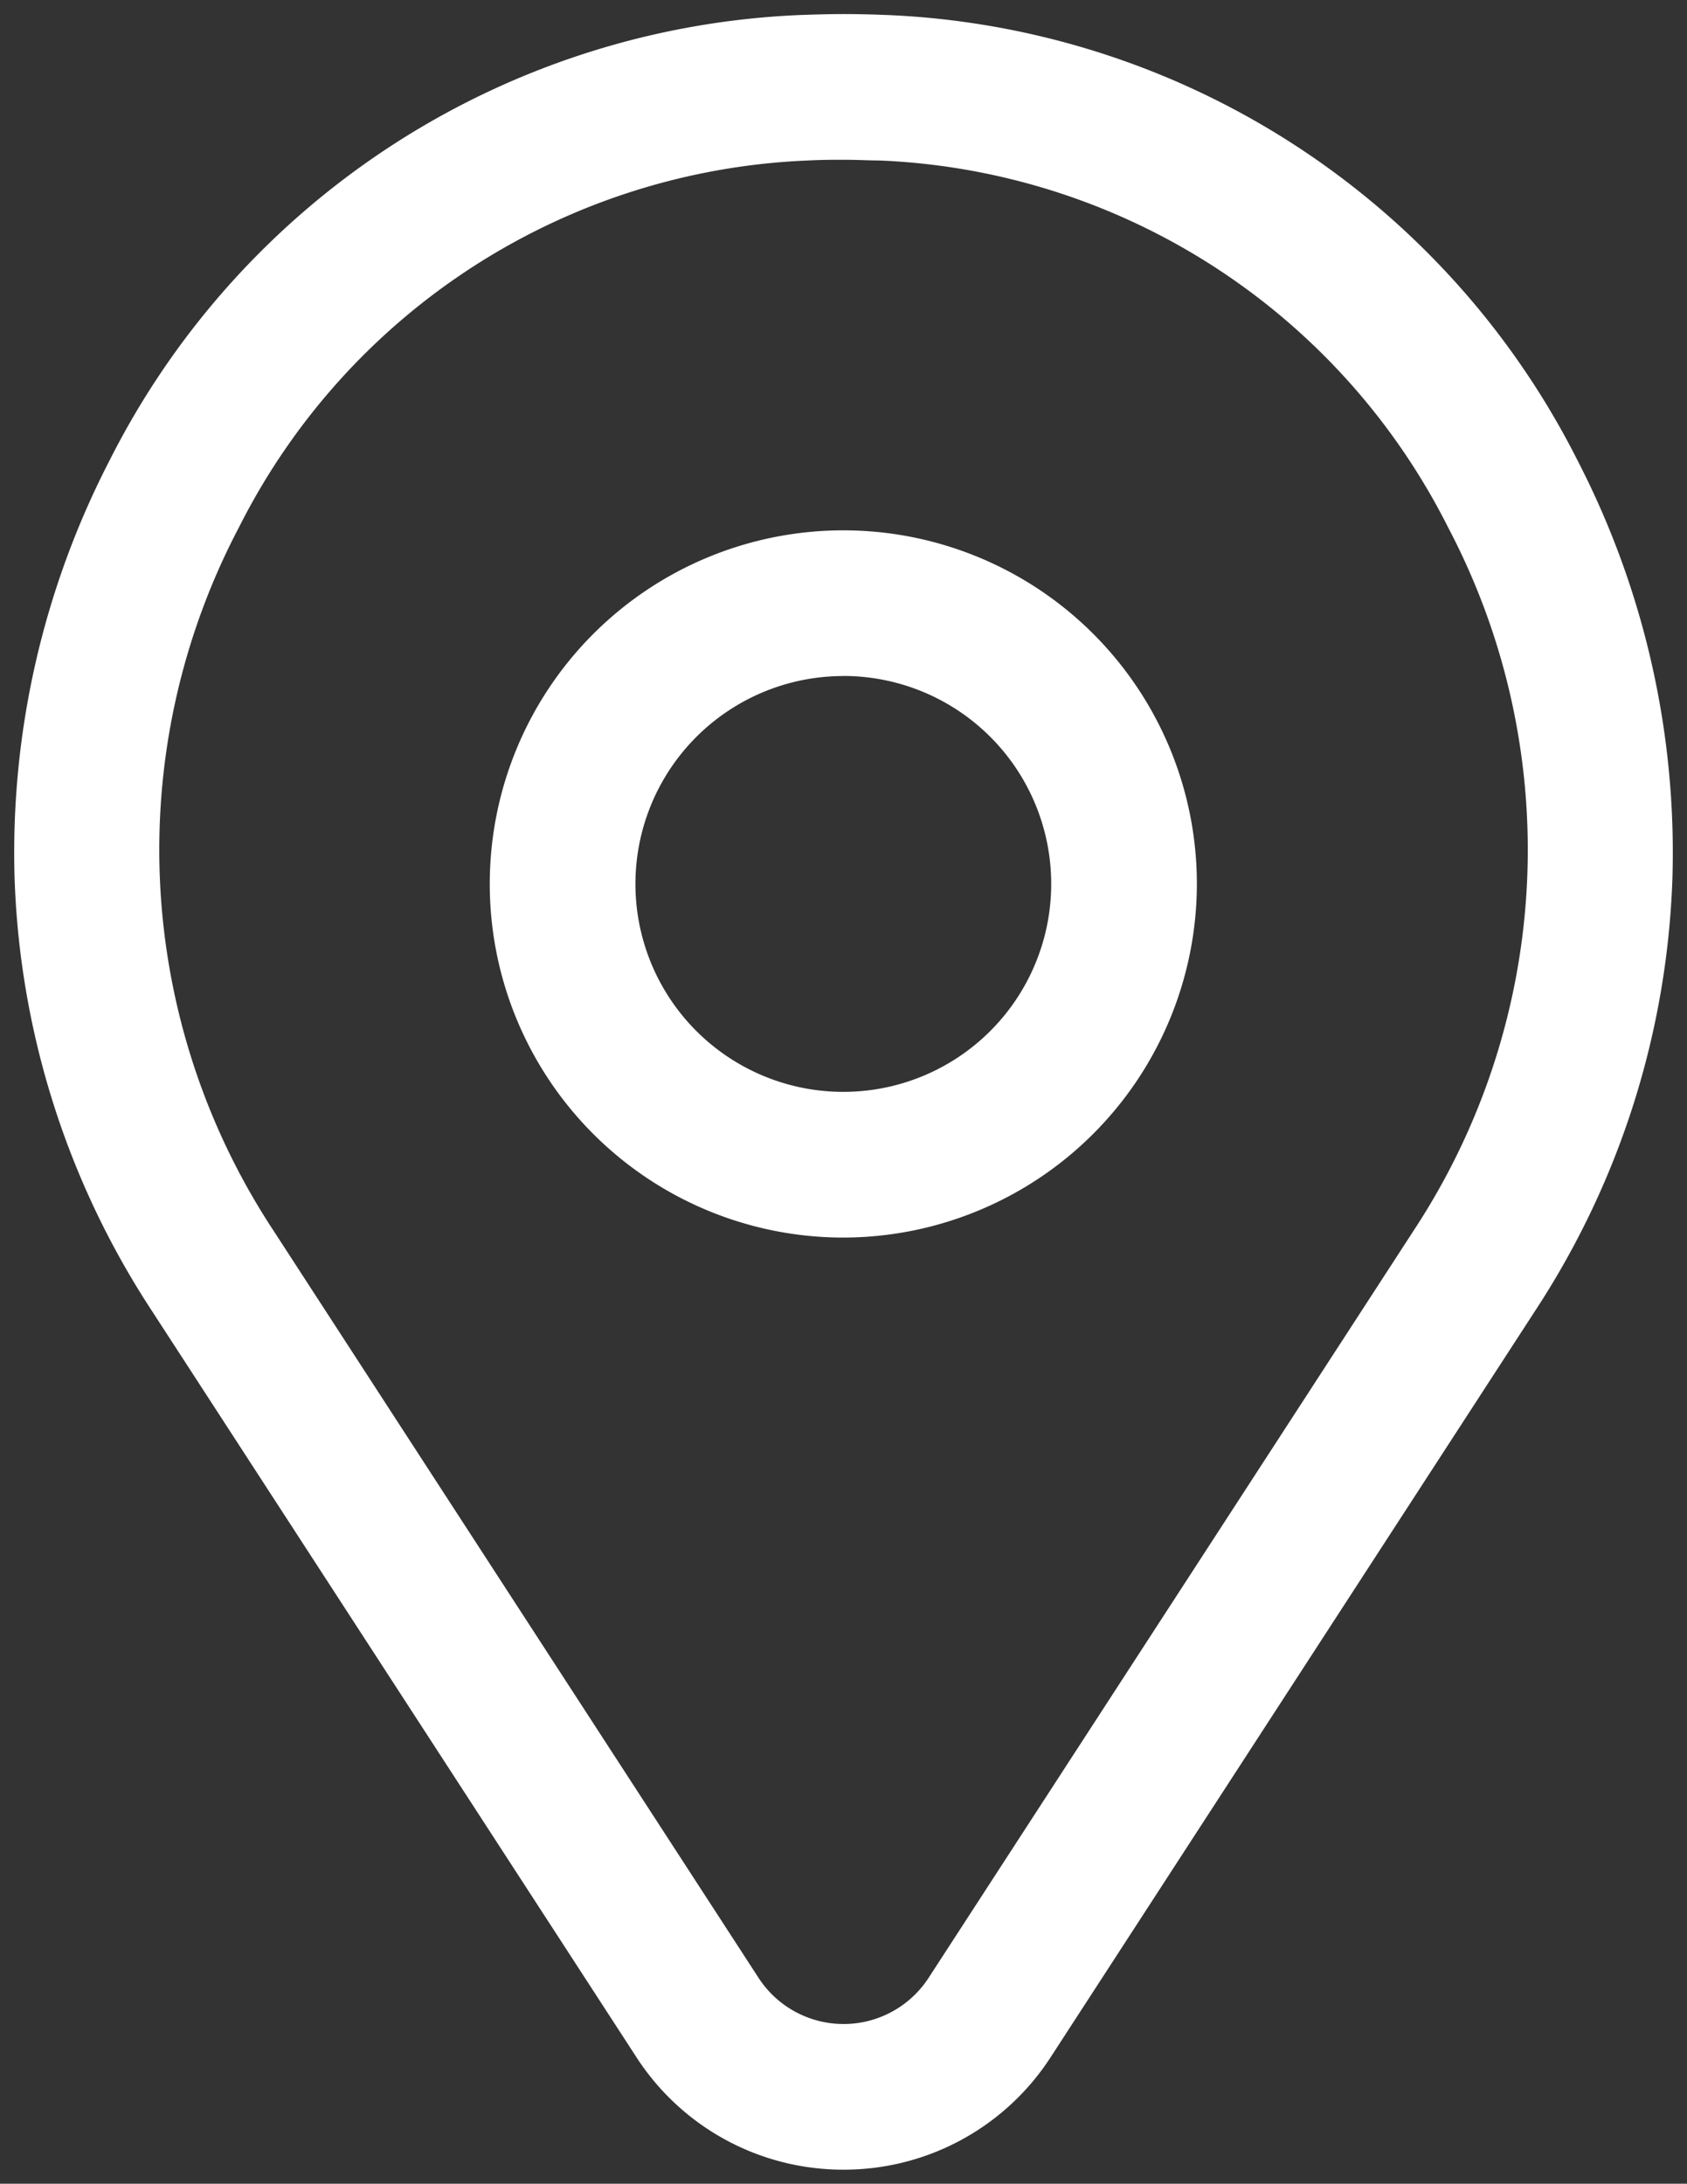 <svg xmlns="http://www.w3.org/2000/svg" xmlns:xlink="http://www.w3.org/1999/xlink" width="23.161" height="29.976" viewBox="0 0 23.161 29.976"><rect x="0" y="0" width="23.161" height="29.976" fill="#333333" stroke="none"/><defs><clipPath id="a"><rect width="23.161" height="29.976" transform="translate(0)" fill="none" stroke="#fff" stroke-width="2"/></clipPath></defs><g transform="translate(-1194.215 -2890.236)"><g transform="translate(1194.215 2890.236)"><g transform="translate(0 0)" clip-path="url(#a)"><path d="M10.387,28.59a3.38,3.38,0,0,1-2.843-1.543L.873,16.773A11.53,11.53,0,0,1-.994,10.854,11.728,11.728,0,0,1,.309,5.13,11.138,11.138,0,0,1,9.817-.988h.007c.151-.005.351-.012.564-.012s.414.006.565.012h.007a11.139,11.139,0,0,1,9.507,6.121,11.728,11.728,0,0,1,1.3,5.723A11.526,11.526,0,0,1,19.9,16.773l-6.67,10.274A3.381,3.381,0,0,1,10.387,28.59ZM9.9,1.01A9.16,9.16,0,0,0,2.086,6.047a9.5,9.5,0,0,0,.464,9.636L9.221,25.958a1.392,1.392,0,0,0,2.333,0l6.67-10.274a9.5,9.5,0,0,0,.465-9.634A9.16,9.16,0,0,0,10.877,1.01c-.134,0-.309-.01-.489-.01C10.248,1,10.1,1,9.9,1.01Zm.487,14.785a4.854,4.854,0,1,1,4.851-4.857A4.86,4.86,0,0,1,10.387,15.795Zm0-7.708a2.854,2.854,0,1,0,2.851,2.851A2.854,2.854,0,0,0,10.387,8.086Z" transform="translate(1.194 1.193)" fill="#fff"/></g></g></g></svg>